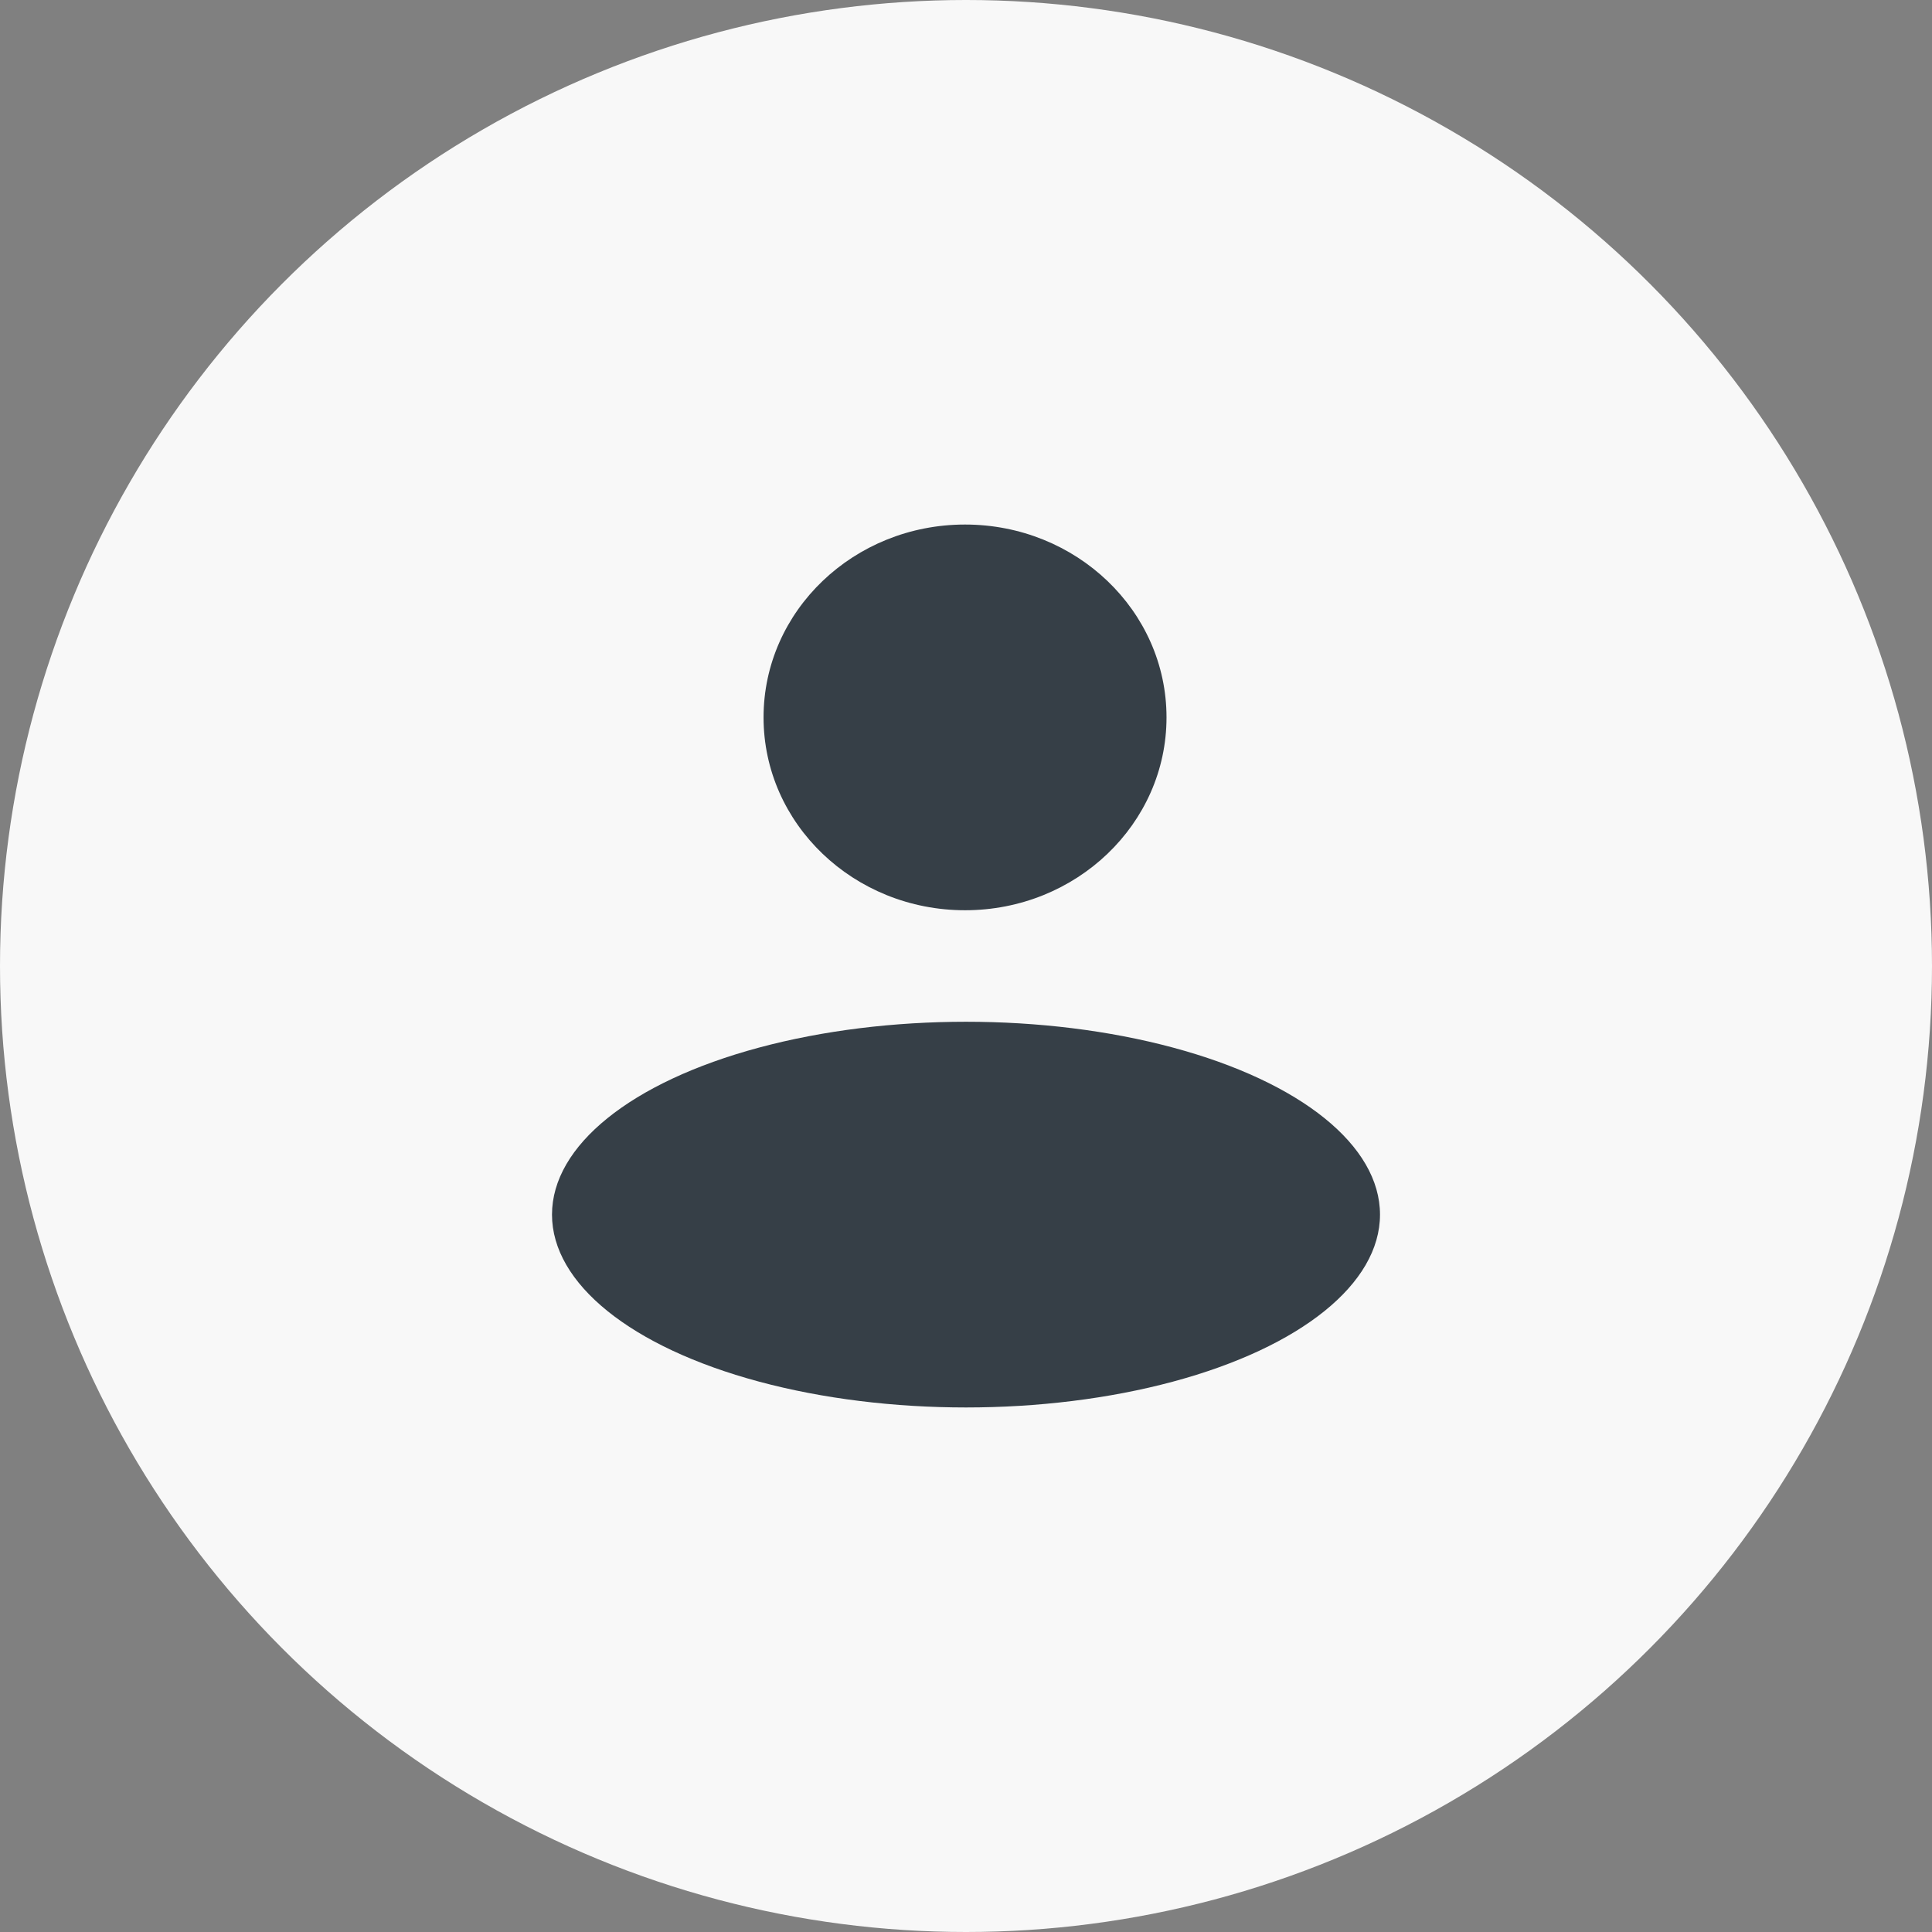 <?xml version="1.0" encoding="UTF-8"?> <svg xmlns="http://www.w3.org/2000/svg" width="28" height="28" viewBox="0 0 28 28" fill="none"><rect x="0" y="0" width="28" height="28" fill="#808080" stroke="none"/><circle cx="14" cy="14" r="14" fill="#F8F8F8"></circle><ellipse cx="13.986" cy="10.397" rx="2.92" ry="2.795" fill="#363F47"></ellipse><ellipse cx="14" cy="17.603" rx="6" ry="2.795" fill="#363F47"></ellipse></svg> 